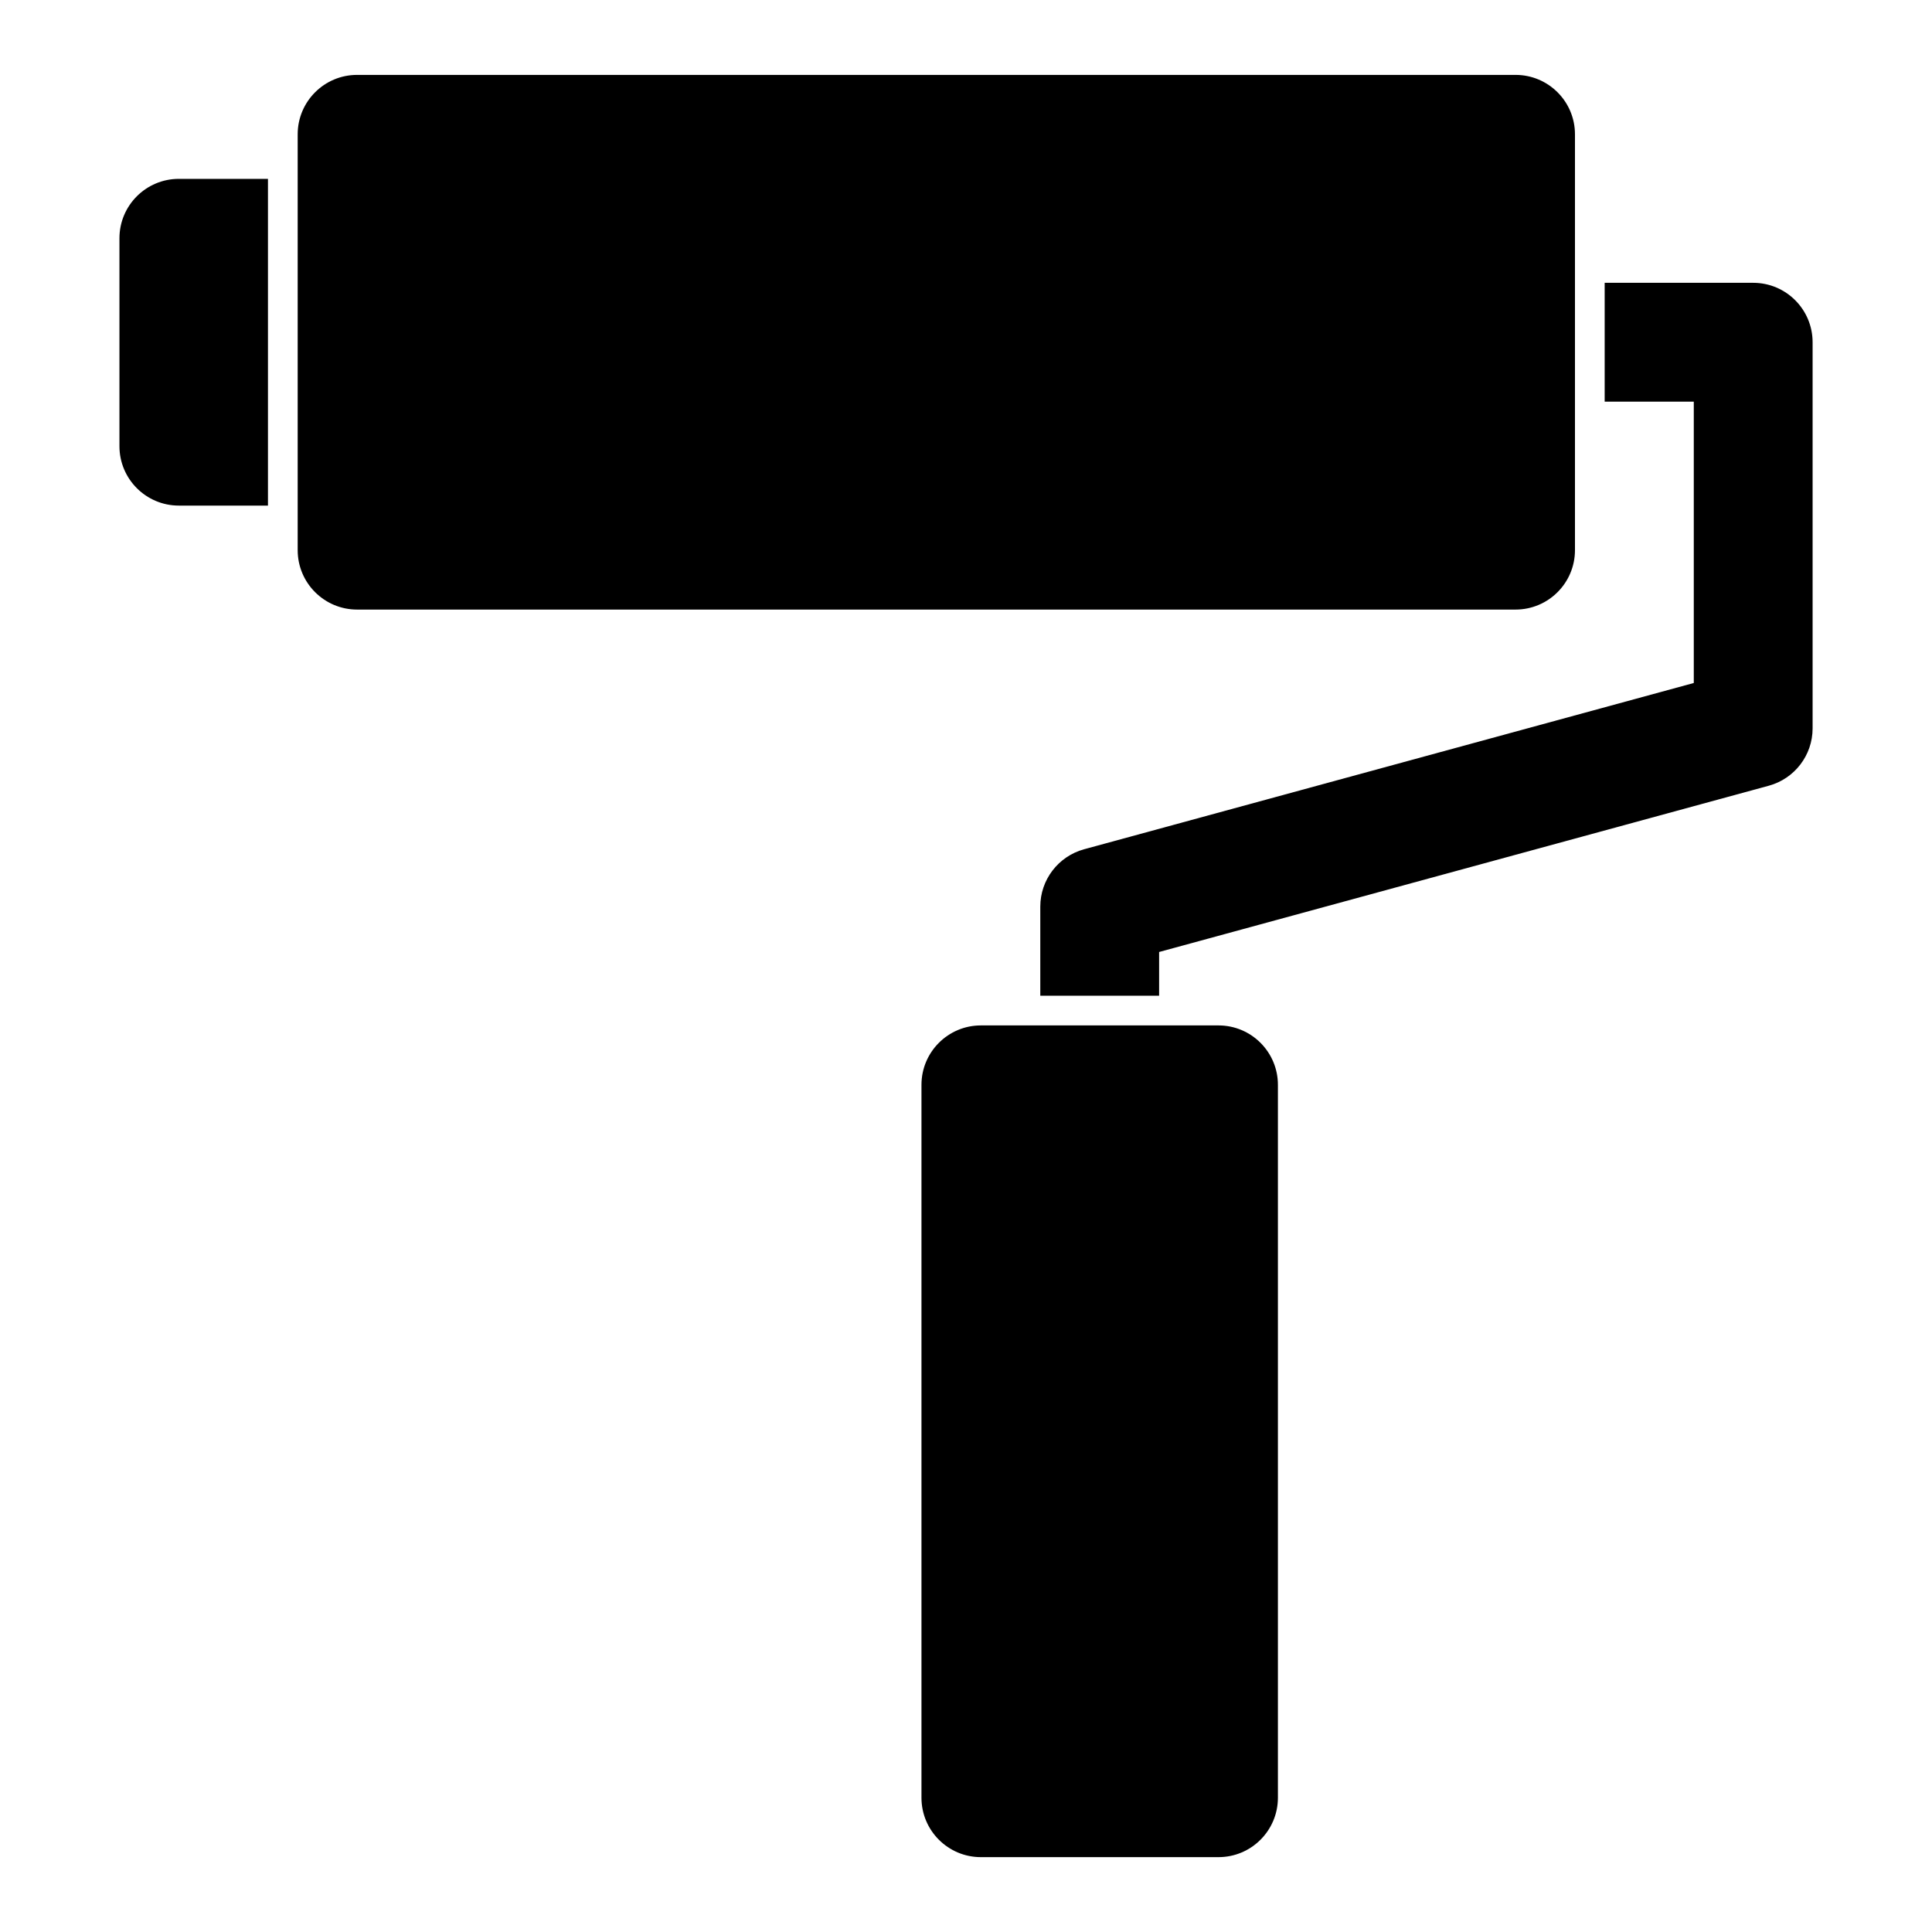 <?xml version="1.0" encoding="UTF-8"?>
<!-- Uploaded to: ICON Repo, www.svgrepo.com, Generator: ICON Repo Mixer Tools -->
<svg fill="#000000" width="800px" height="800px" version="1.1" viewBox="144 144 512 512" xmlns="http://www.w3.org/2000/svg">
 <path d="m482.66 431.49c0-8.691-7.055-15.742-15.742-15.742h-62.977c-8.691 0-15.742 7.055-15.742 15.742v188.93c0 8.691 7.055 15.742 15.742 15.742h62.977c8.691 0 15.742-7.055 15.742-15.742zm86.594-212.54v31.488h23.617v74.562l-161.58 44.066c-6.848 1.875-11.602 8.094-11.602 15.191v23.617h31.488v-11.586s161.58-44.066 161.58-44.066c6.848-1.875 11.602-8.094 11.602-15.191v-102.34c0-8.691-7.055-15.742-15.742-15.742h-39.359zm-7.871-39.359c0-8.691-7.055-15.742-15.742-15.742h-307.01c-8.691 0-15.742 7.055-15.742 15.742v110.21c0 8.691 7.055 15.742 15.742 15.742h307.01c8.691 0 15.742-7.055 15.742-15.742zm-346.37 11.809h-23.617c-8.691 0-15.742 7.055-15.742 15.742v55.105c0 8.691 7.055 15.742 15.742 15.742h23.617v-86.594z" fill-rule="evenodd"/>
</svg>